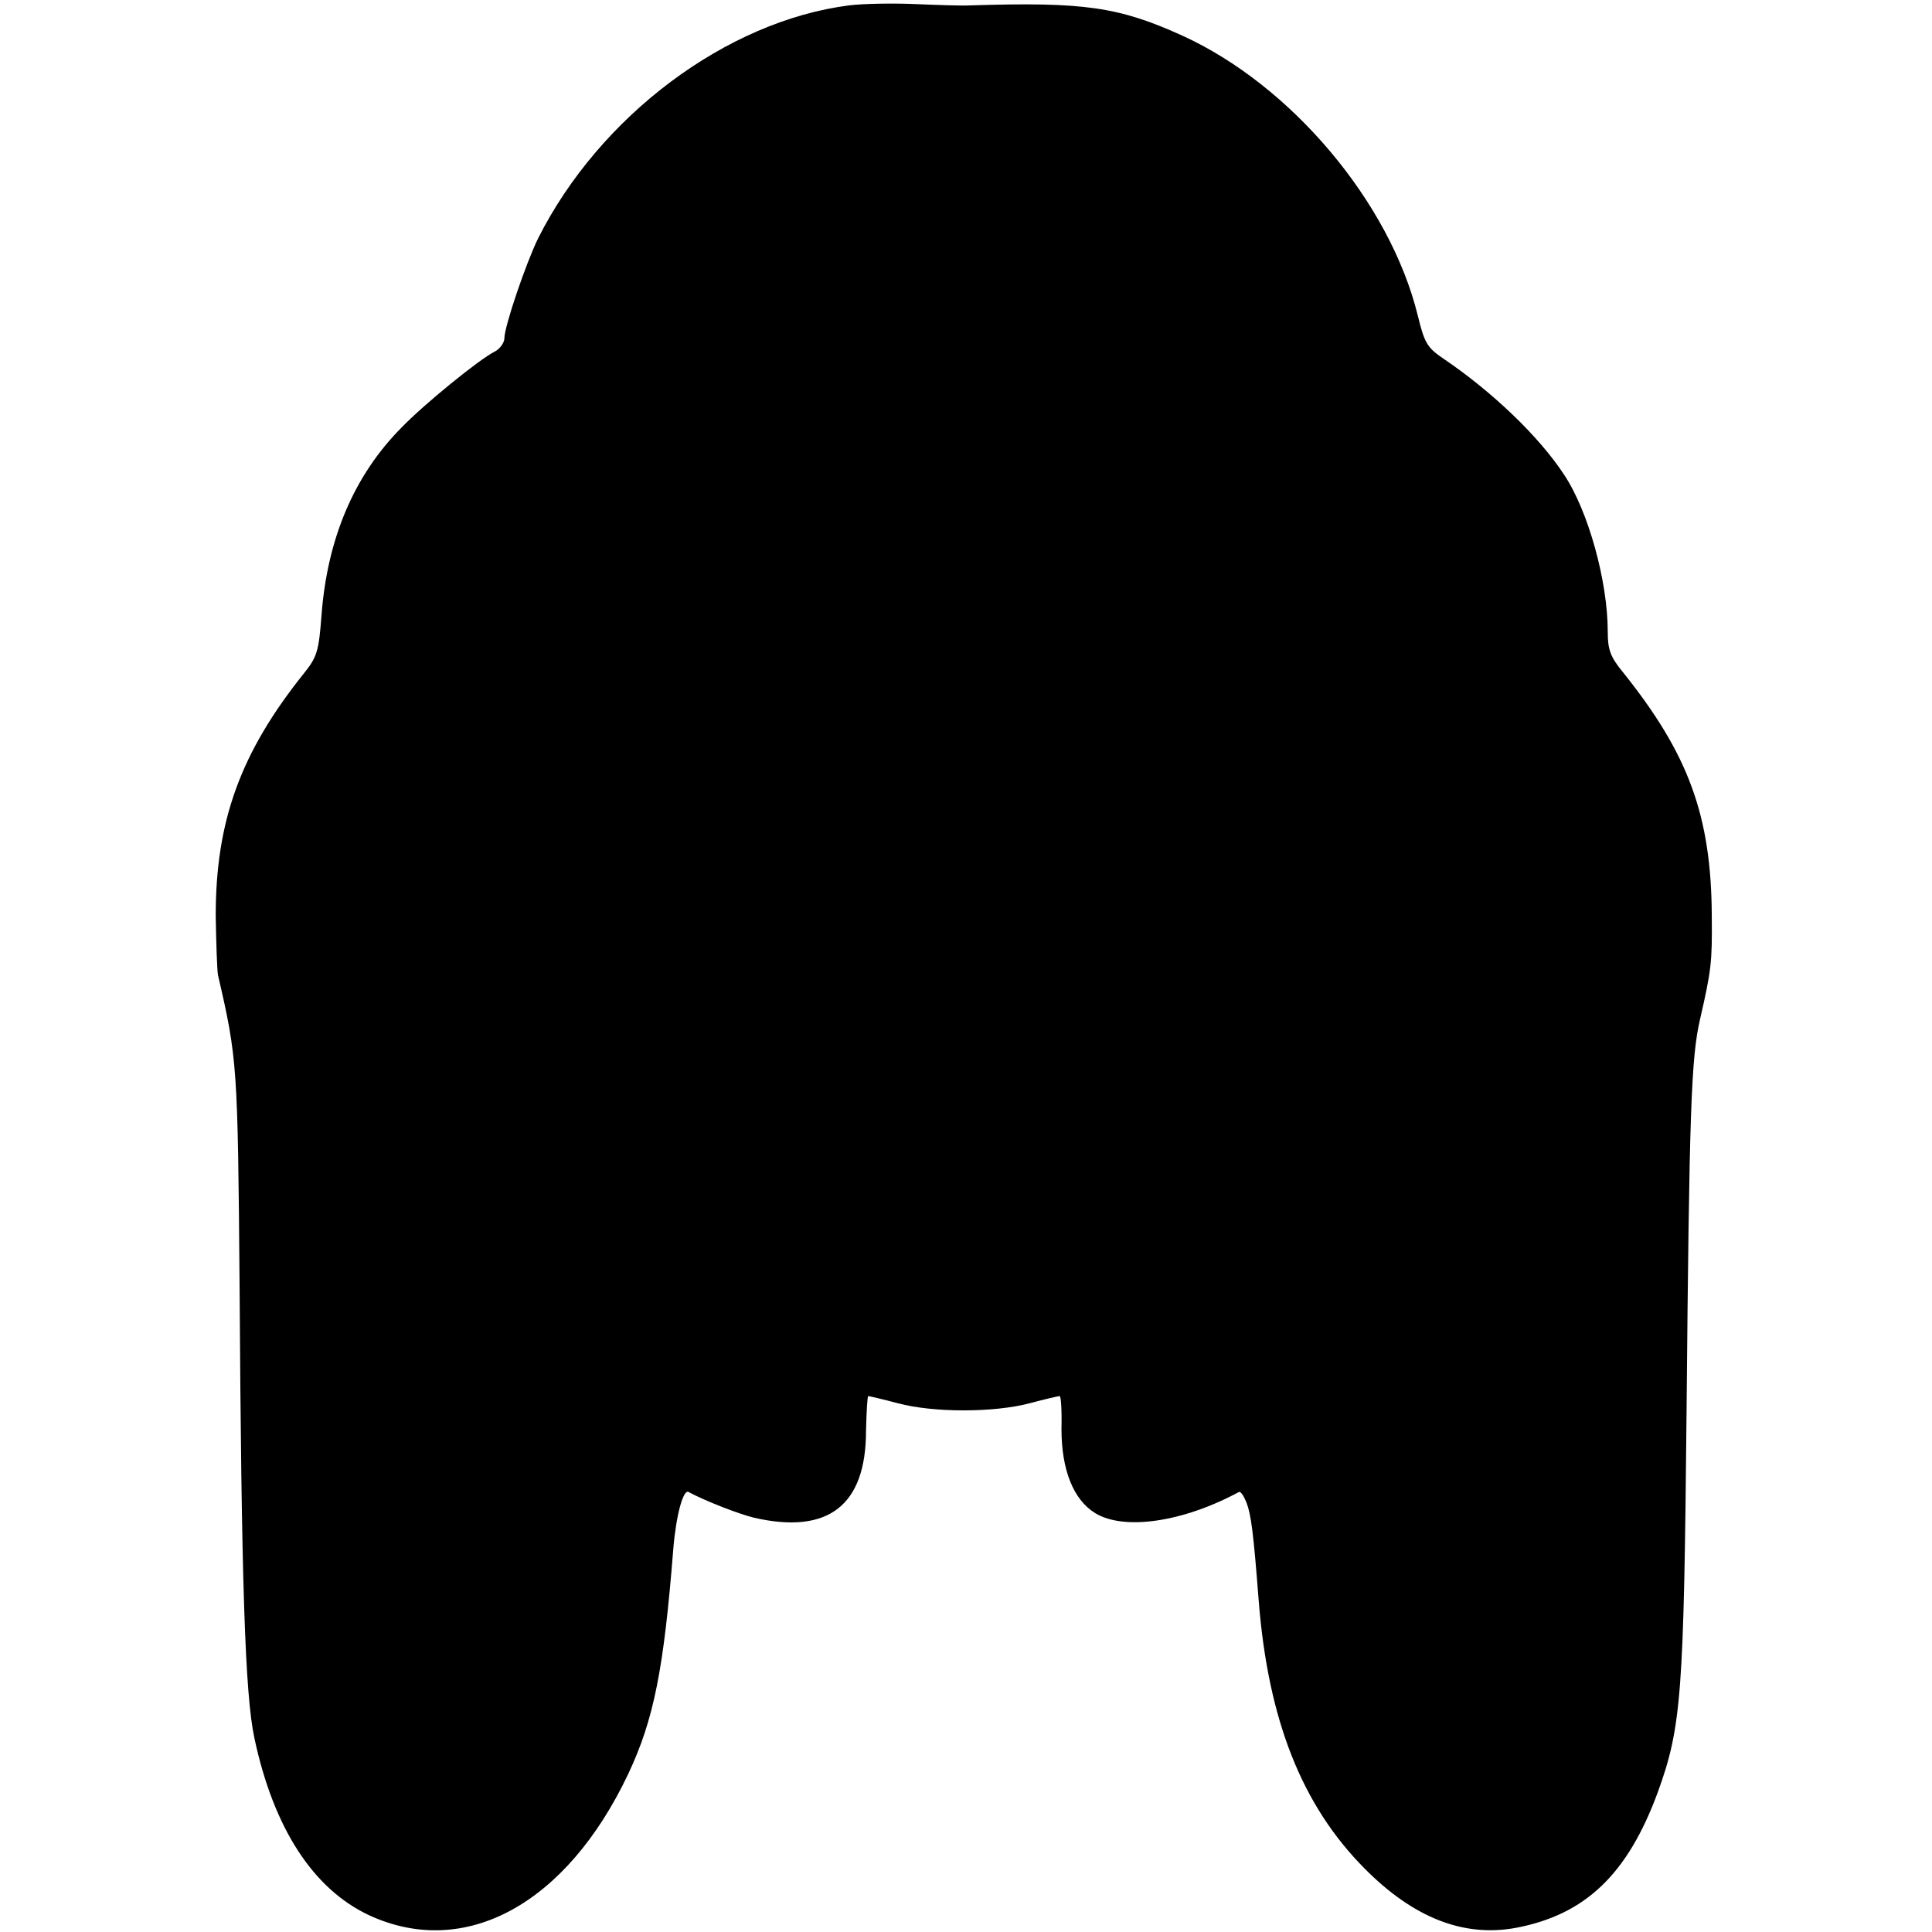 <?xml version="1.0" standalone="no"?>
<!DOCTYPE svg PUBLIC "-//W3C//DTD SVG 20010904//EN"
 "http://www.w3.org/TR/2001/REC-SVG-20010904/DTD/svg10.dtd">
<svg version="1.0" xmlns="http://www.w3.org/2000/svg"
 width="429pt" height="429pt" viewBox="0 0 429 429"
 preserveAspectRatio="xMidYMid meet">
<g transform="translate(0,429) scale(0.1,-0.1)"
fill="#000000" stroke="none">
<path d="M1885 4278 c-272 -35 -553 -245 -690 -517 -27 -55 -75 -196 -75 -222
0 -10 -10 -24 -22 -30 -34 -17 -157 -117 -207 -169 -105 -106 -164 -246 -177
-415 -6 -81 -10 -94 -39 -130 -141 -176 -196 -328 -196 -538 1 -61 3 -121 5
-132 43 -186 44 -201 48 -690 4 -658 12 -908 33 -1005 43 -201 131 -335 255
-393 213 -98 438 25 575 314 57 121 79 233 100 499 6 74 22 134 34 127 37 -20
112 -49 145 -57 165 -38 249 27 249 193 1 42 3 77 5 77 2 0 32 -7 66 -16 78
-21 213 -21 292 0 34 9 64 16 67 16 3 0 5 -33 4 -73 0 -90 26 -157 75 -187 64
-39 195 -20 319 47 4 2 11 -9 17 -24 10 -27 15 -63 27 -218 21 -265 96 -454
235 -594 108 -109 219 -153 335 -132 155 29 249 119 316 301 53 146 58 219 64
845 6 666 10 786 30 872 25 109 27 126 26 229 -1 223 -52 360 -197 541 -28 34
-34 50 -34 90 0 112 -43 268 -97 349 -55 84 -158 183 -267 257 -37 25 -43 35
-58 97 -62 251 -281 511 -523 621 -141 64 -219 75 -470 67 -22 -1 -78 1 -125
3 -47 2 -112 1 -145 -3z"/>
</g>
</svg>
